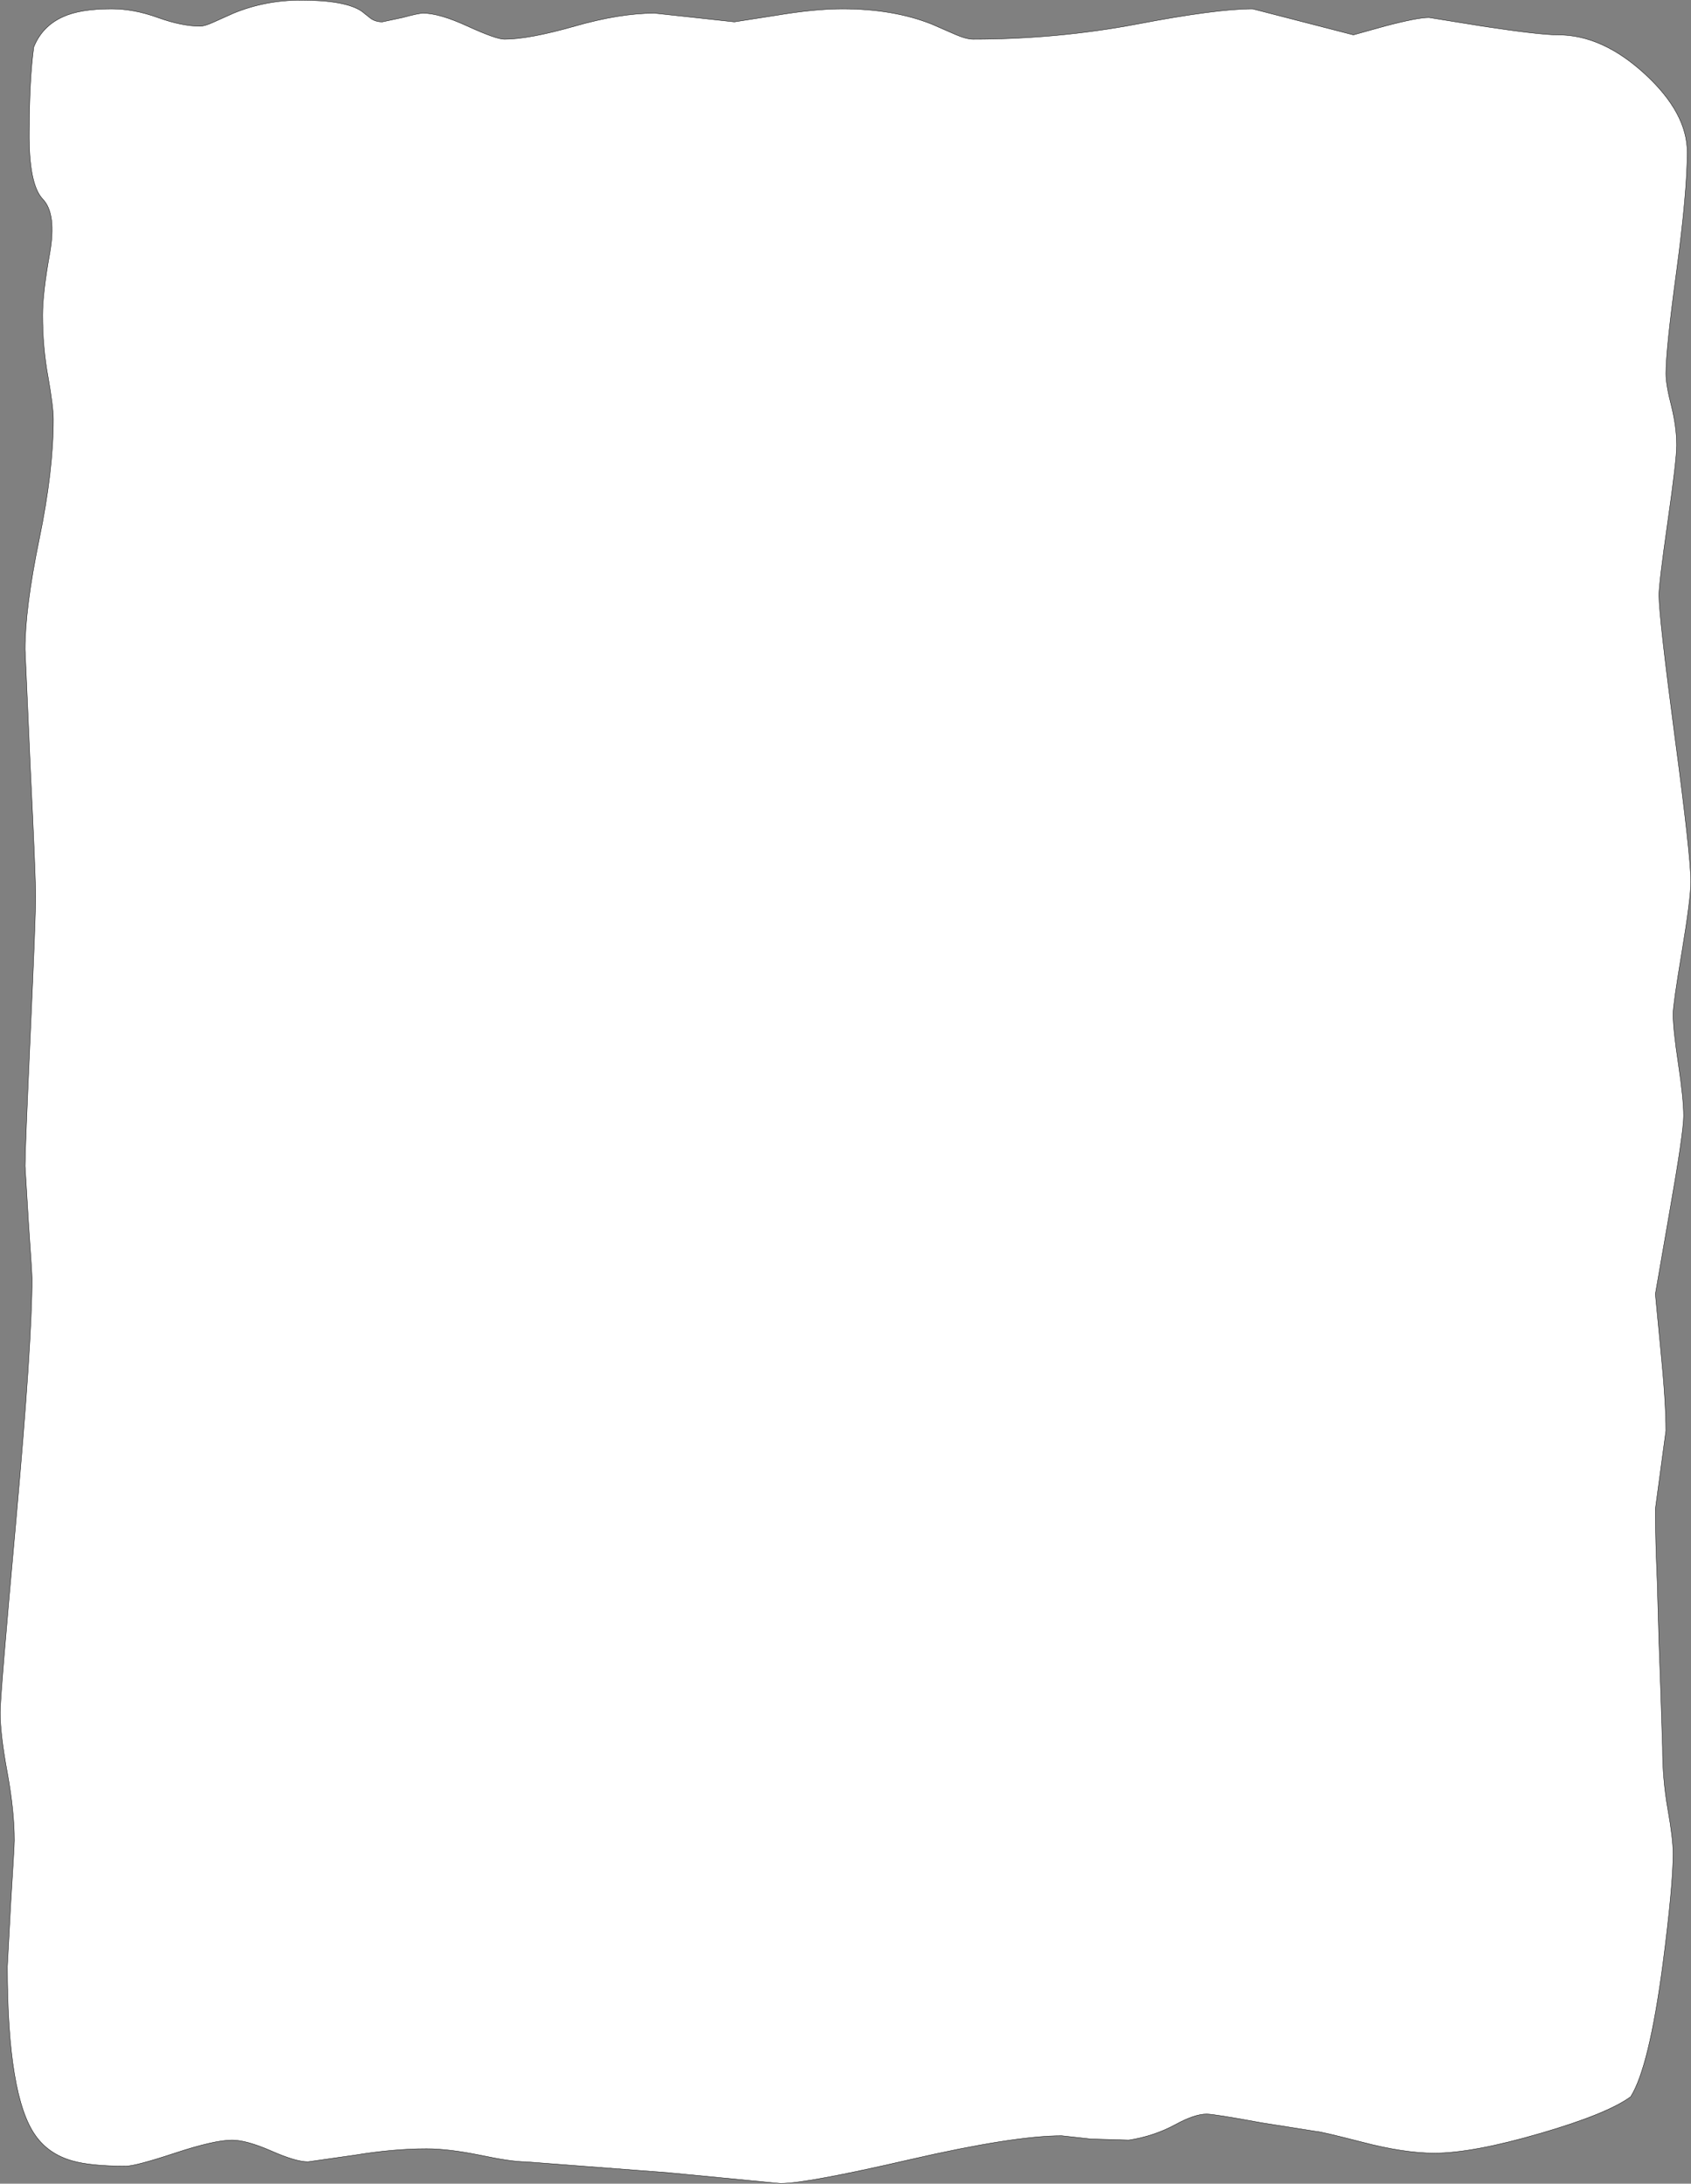 <?xml version="1.0" encoding="UTF-8" standalone="no"?>
<svg xmlns:xlink="http://www.w3.org/1999/xlink" height="578.9px" width="448.55px" xmlns="http://www.w3.org/2000/svg">
  <rect width="100%" height="100%" fill="#808080" stroke="none"/>
  <g transform="matrix(1.0, 0.0, 0.0, 1.0, 11.0, 2.0)">
    <path d="M425.35 17.65 Q436.55 27.95 436.55 38.35 436.55 48.8 433.75 69.7 430.9 90.6 430.9 97.05 430.9 100.0 432.35 105.6 433.75 111.25 433.75 116.05 433.75 119.85 431.4 136.25 429.05 152.7 429.05 155.75 429.05 161.4 433.25 193.15 437.5 224.95 437.5 231.7 437.5 236.2 435.15 250.3 432.8 264.35 432.8 266.8 432.8 270.8 434.2 280.05 435.6 289.35 435.6 293.85 435.6 298.15 431.85 319.45 L428.1 341.05 429.5 355.65 Q430.9 369.65 430.9 377.3 L428.1 398.05 Q428.1 405.8 428.6 417.25 L429.05 433.15 429.5 445.65 430.0 461.2 Q430.0 469.65 431.4 477.6 432.8 485.45 432.8 489.4 432.8 497.9 430.1 518.65 426.45 546.1 421.55 553.85 415.35 558.4 397.65 563.55 379.65 568.8 369.45 568.8 361.45 568.8 350.35 565.9 339.25 563.05 338.15 563.05 L323.6 560.75 Q311.1 558.45 309.05 558.45 305.9 558.45 300.85 561.2 295.05 564.35 288.4 565.35 L278.35 565.05 270.6 564.2 Q257.9 564.2 230.45 570.5 202.95 576.85 196.0 576.85 L166.4 574.0 128.4 571.1 Q124.7 571.1 116.35 569.35 108.0 567.65 102.15 567.65 93.3 567.65 83.0 569.35 L70.7 571.1 Q67.45 571.1 60.9 568.2 54.35 565.35 50.55 565.35 45.85 565.35 35.4 568.8 24.95 572.25 22.35 572.25 13.05 572.25 8.2 570.85 1.95 569.1 -1.55 564.2 -9.05 553.8 -9.05 519.3 L-8.15 502.6 Q-7.2 487.35 -7.2 485.9 -7.2 478.2 -9.05 468.0 -10.95 457.8 -10.95 451.95 -10.95 447.4 -6.7 400.45 -2.5 353.45 -2.5 337.05 -2.5 335.6 -3.45 322.05 L-4.35 307.1 Q-4.35 302.8 -2.95 272.1 -1.55 241.45 -1.55 235.75 -1.55 230.0 -2.95 201.7 L-4.35 170.15 Q-4.35 159.15 -0.6 140.95 3.15 122.85 3.15 109.15 3.15 105.9 1.75 97.95 0.3 90.05 0.3 81.5 0.3 75.7 2.2 65.15 4.05 54.65 0.35 50.8 -3.4 46.85 -3.25 32.9 -3.2 18.9 -2.05 10.5 0.15 5.0 5.6 2.5 10.2 0.35 18.6 0.35 24.5 0.35 30.85 2.65 37.25 4.95 42.1 4.95 43.3 4.95 45.7 3.85 L50.95 1.5 Q59.35 -1.95 68.85 -1.95 80.55 -1.95 84.9 0.95 L87.35 2.9 Q88.65 3.8 90.4 3.8 L95.8 2.65 Q100.05 1.5 101.2 1.5 105.55 1.5 113.05 4.95 120.6 8.4 122.8 8.4 129.3 8.4 141.4 4.95 153.45 1.5 162.65 1.5 L173.25 2.65 183.8 3.8 194.7 2.1 Q205.1 0.35 212.4 0.35 225.95 0.35 236.15 4.4 L242.45 7.15 Q245.35 8.4 247.15 8.4 269.3 8.4 290.55 4.4 311.7 0.35 321.25 0.35 L348.0 7.25 356.25 4.95 Q364.95 2.65 368.05 2.65 L382.3 4.95 Q397.4 7.25 402.3 7.25 414.05 7.25 425.35 17.65" fill="#ffffff" fill-rule="evenodd" stroke="none"/>
    <path d="M425.35 17.65 Q436.55 27.95 436.55 38.35 436.55 48.8 433.75 69.7 430.9 90.6 430.9 97.05 430.9 100.0 432.35 105.6 433.75 111.25 433.75 116.05 433.75 119.85 431.4 136.25 429.05 152.7 429.05 155.75 429.05 161.4 433.25 193.15 437.5 224.95 437.5 231.7 437.5 236.2 435.15 250.3 432.8 264.35 432.8 266.8 432.8 270.8 434.2 280.05 435.6 289.35 435.6 293.85 435.6 298.15 431.85 319.45 L428.1 341.05 429.5 355.65 Q430.9 369.65 430.9 377.3 L428.1 398.05 Q428.1 405.8 428.6 417.25 L429.05 433.15 429.5 445.65 430.0 461.2 Q430.0 469.65 431.4 477.6 432.8 485.45 432.8 489.4 432.8 497.9 430.1 518.65 426.45 546.1 421.55 553.85 415.35 558.4 397.65 563.55 379.65 568.8 369.45 568.8 361.45 568.8 350.35 565.9 339.25 563.05 338.15 563.05 L323.6 560.75 Q311.1 558.45 309.05 558.45 305.9 558.45 300.85 561.2 295.05 564.35 288.4 565.35 L278.35 565.05 270.6 564.2 Q257.9 564.2 230.45 570.5 202.95 576.85 196.0 576.85 L166.4 574.0 128.4 571.1 Q124.7 571.1 116.35 569.35 108.0 567.65 102.15 567.65 93.3 567.65 83.0 569.35 L70.7 571.1 Q67.45 571.1 60.9 568.2 54.35 565.35 50.55 565.35 45.85 565.35 35.4 568.8 24.95 572.25 22.35 572.25 13.05 572.25 8.2 570.85 1.95 569.1 -1.55 564.2 -9.05 553.8 -9.05 519.3 L-8.15 502.6 Q-7.2 487.35 -7.2 485.9 -7.2 478.2 -9.05 468.0 -10.95 457.8 -10.95 451.95 -10.95 447.4 -6.7 400.45 -2.5 353.45 -2.5 337.05 -2.5 335.6 -3.45 322.05 L-4.35 307.1 Q-4.35 302.8 -2.95 272.1 -1.55 241.45 -1.55 235.75 -1.55 230.0 -2.95 201.7 L-4.35 170.15 Q-4.35 159.15 -0.6 140.95 3.15 122.85 3.15 109.15 3.15 105.9 1.75 97.95 0.3 90.05 0.3 81.5 0.3 75.7 2.2 65.15 4.05 54.65 0.35 50.8 -3.4 46.85 -3.25 32.9 -3.2 18.9 -2.05 10.5 0.15 5.0 5.6 2.5 10.2 0.35 18.6 0.35 24.5 0.35 30.85 2.65 37.25 4.95 42.1 4.95 43.3 4.95 45.7 3.85 L50.95 1.5 Q59.35 -1.95 68.85 -1.95 80.55 -1.95 84.9 0.95 L87.35 2.9 Q88.65 3.8 90.4 3.8 L95.8 2.65 Q100.05 1.5 101.2 1.5 105.55 1.5 113.05 4.95 120.6 8.4 122.8 8.4 129.3 8.4 141.4 4.95 153.45 1.5 162.65 1.5 L173.25 2.65 183.8 3.8 194.7 2.1 Q205.1 0.35 212.4 0.35 225.95 0.35 236.15 4.4 L242.45 7.15 Q245.35 8.4 247.15 8.4 269.3 8.4 290.55 4.4 311.7 0.35 321.25 0.35 L348.0 7.25 356.25 4.95 Q364.95 2.65 368.05 2.65 L382.3 4.95 Q397.4 7.25 402.3 7.25 414.05 7.25 425.35 17.65 Z" fill="none" stroke="#000000" stroke-linecap="round" stroke-linejoin="round" stroke-width="0.1"/>
  </g>
</svg>
